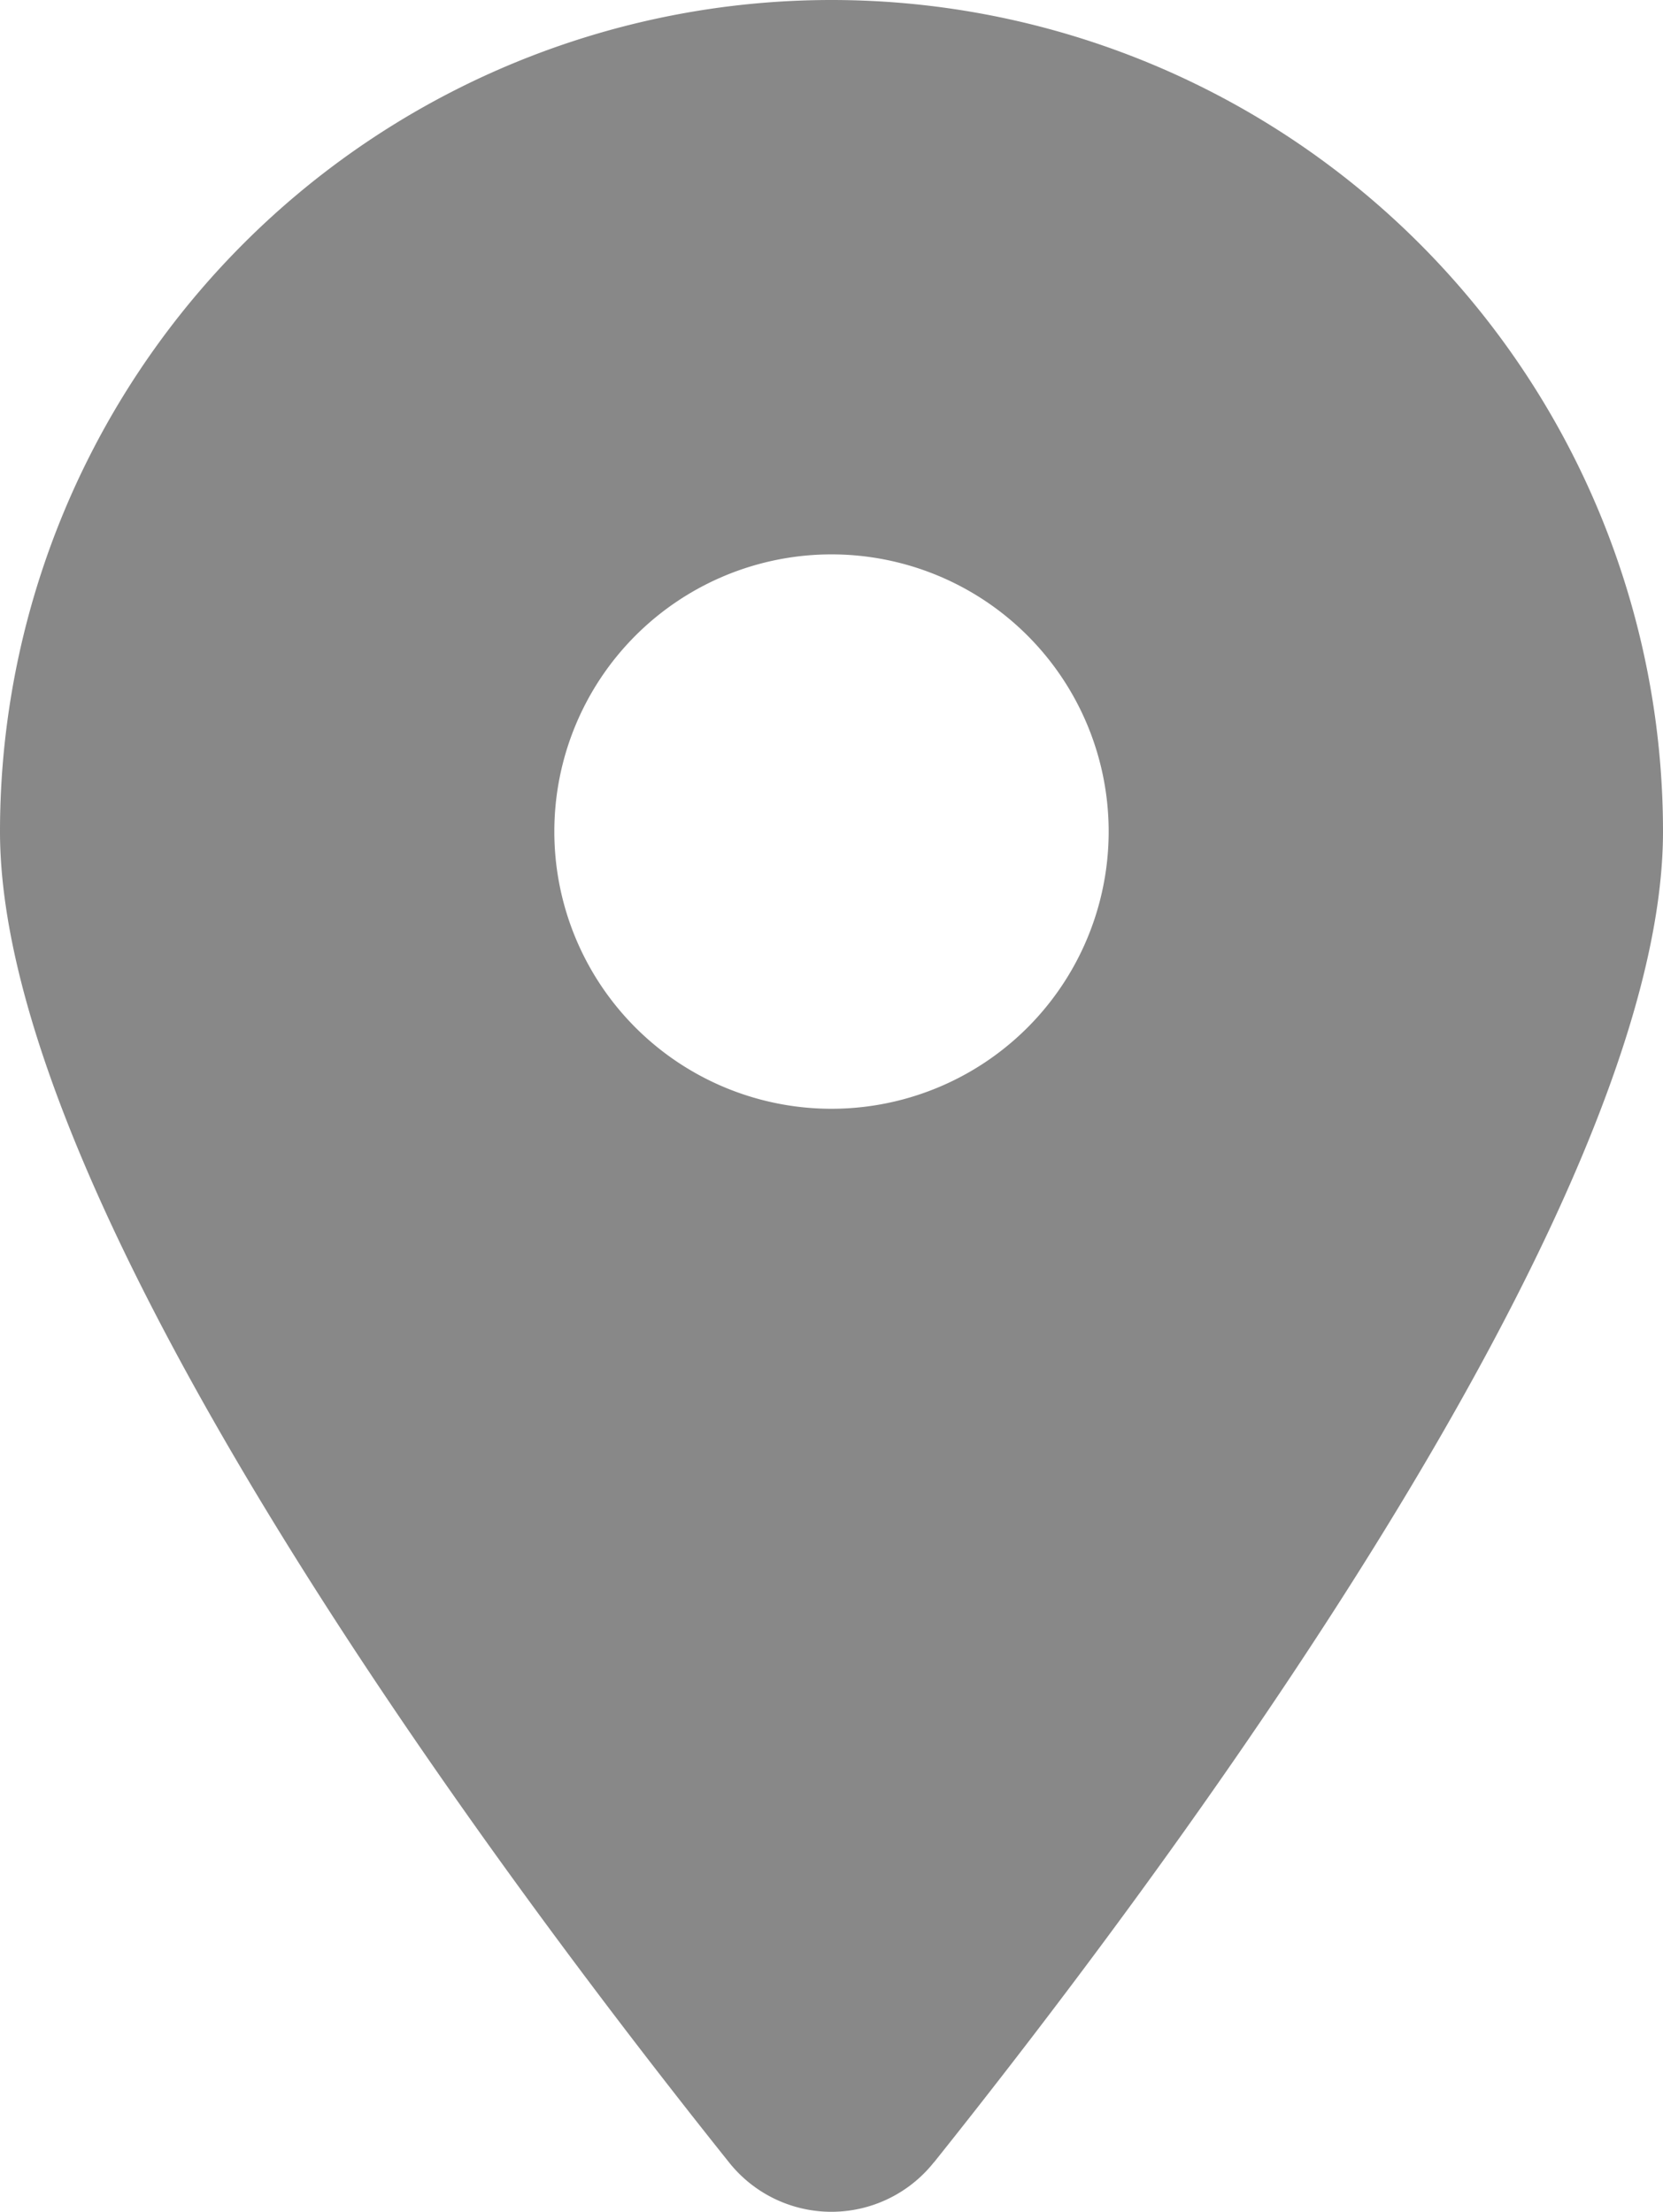 <svg xmlns="http://www.w3.org/2000/svg" width="12" height="15.959" viewBox="0 0 12 15.959">
  <path id="location-dot-solid" d="M6.741,15.6C8.344,13.594,12,8.731,12,6A6,6,0,0,0,0,6c0,2.731,3.656,7.594,5.259,9.6a.944.944,0,0,0,1.481,0ZM6,8A2,2,0,1,1,8,6,2,2,0,0,1,6,8Z" fill="#888"/>
</svg>
